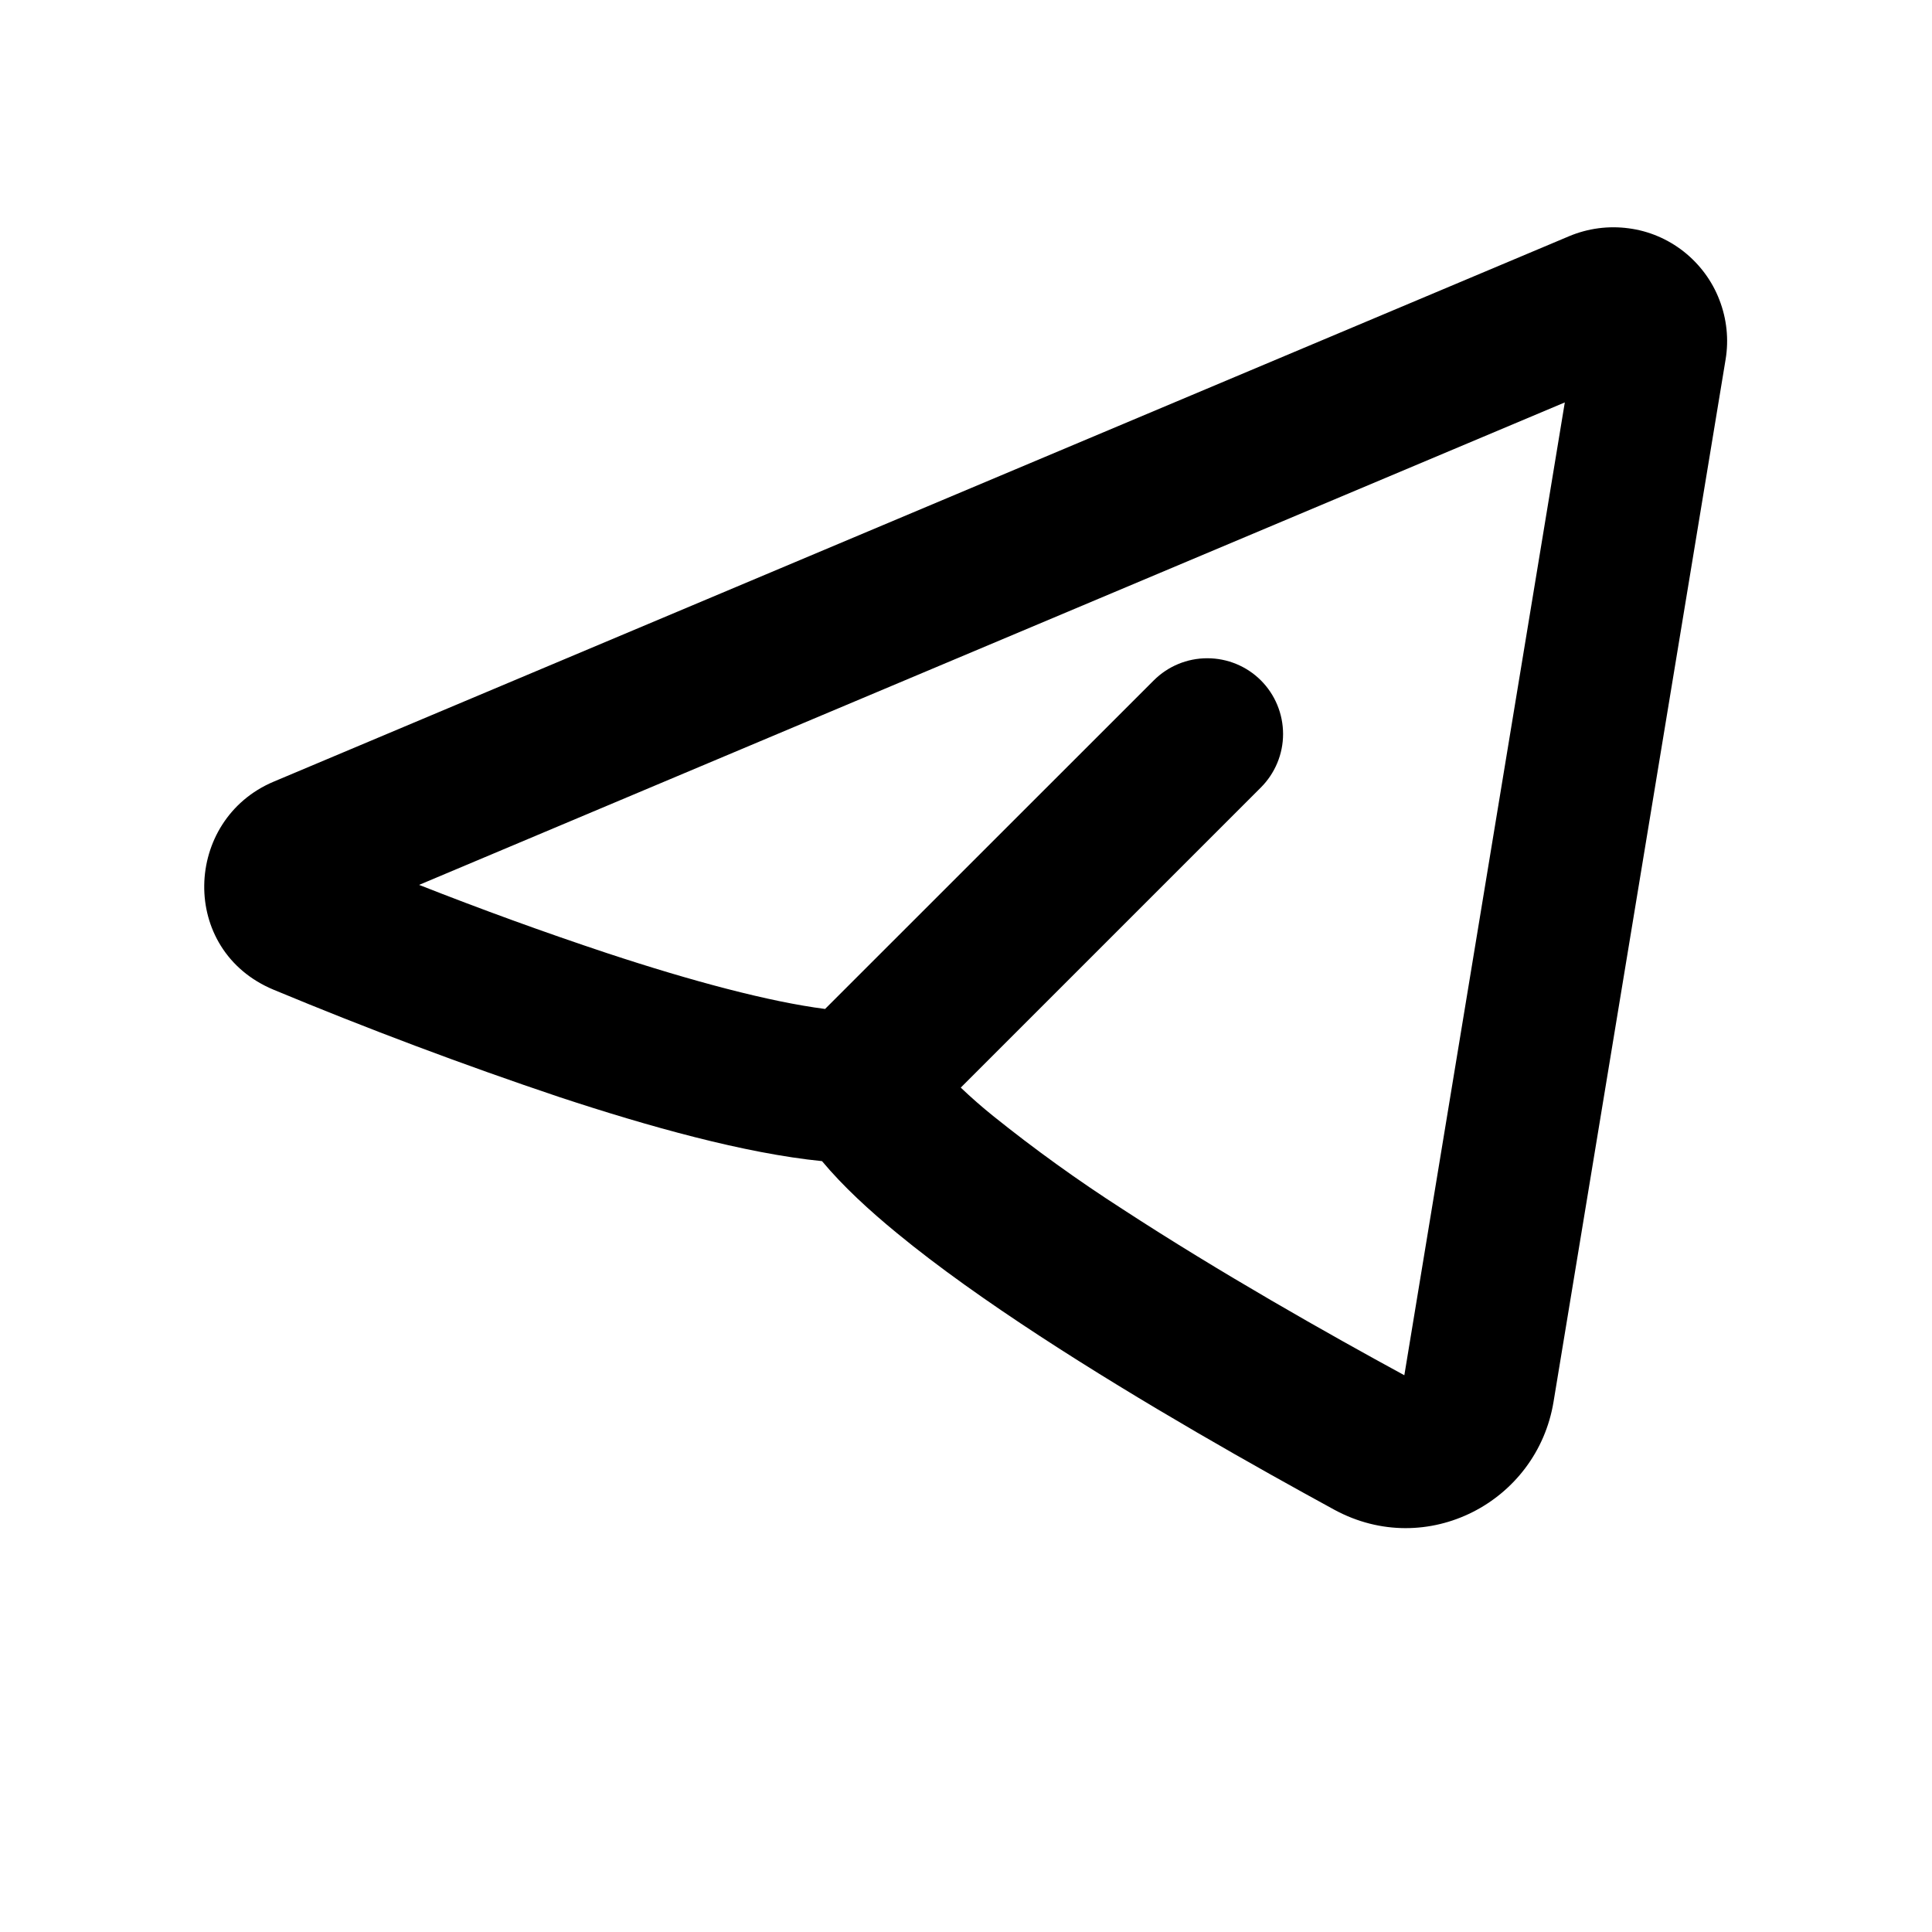 <?xml version="1.0" encoding="UTF-8"?> <svg xmlns="http://www.w3.org/2000/svg" width="17" height="17" viewBox="0 0 17 17" fill="none"><path fill-rule="evenodd" clip-rule="evenodd" d="M15.184 3.162C15.213 2.986 15.194 2.805 15.129 2.638C15.065 2.471 14.956 2.325 14.816 2.214C14.675 2.103 14.508 2.032 14.331 2.009C14.153 1.985 13.973 2.009 13.808 2.078L2.408 6.878C1.614 7.213 1.573 8.362 2.408 8.709C3.235 9.053 4.075 9.369 4.924 9.654C5.703 9.911 6.552 10.149 7.233 10.217C7.419 10.44 7.653 10.654 7.892 10.85C8.256 11.15 8.695 11.459 9.148 11.755C10.056 12.348 11.064 12.915 11.742 13.285C12.554 13.725 13.525 13.218 13.67 12.334L15.184 3.162ZM3.686 7.787L13.769 3.541L12.357 12.101C11.691 11.739 10.732 11.197 9.877 10.639C9.483 10.386 9.103 10.112 8.738 9.819C8.64 9.74 8.545 9.657 8.454 9.57L11.094 6.93C11.219 6.805 11.29 6.636 11.29 6.459C11.29 6.282 11.22 6.112 11.095 5.987C10.97 5.862 10.8 5.792 10.623 5.792C10.446 5.792 10.277 5.862 10.152 5.987L7.26 8.878C6.771 8.815 6.09 8.634 5.342 8.387C4.785 8.202 4.233 8.001 3.687 7.786L3.686 7.787Z" fill="black"></path></svg> 